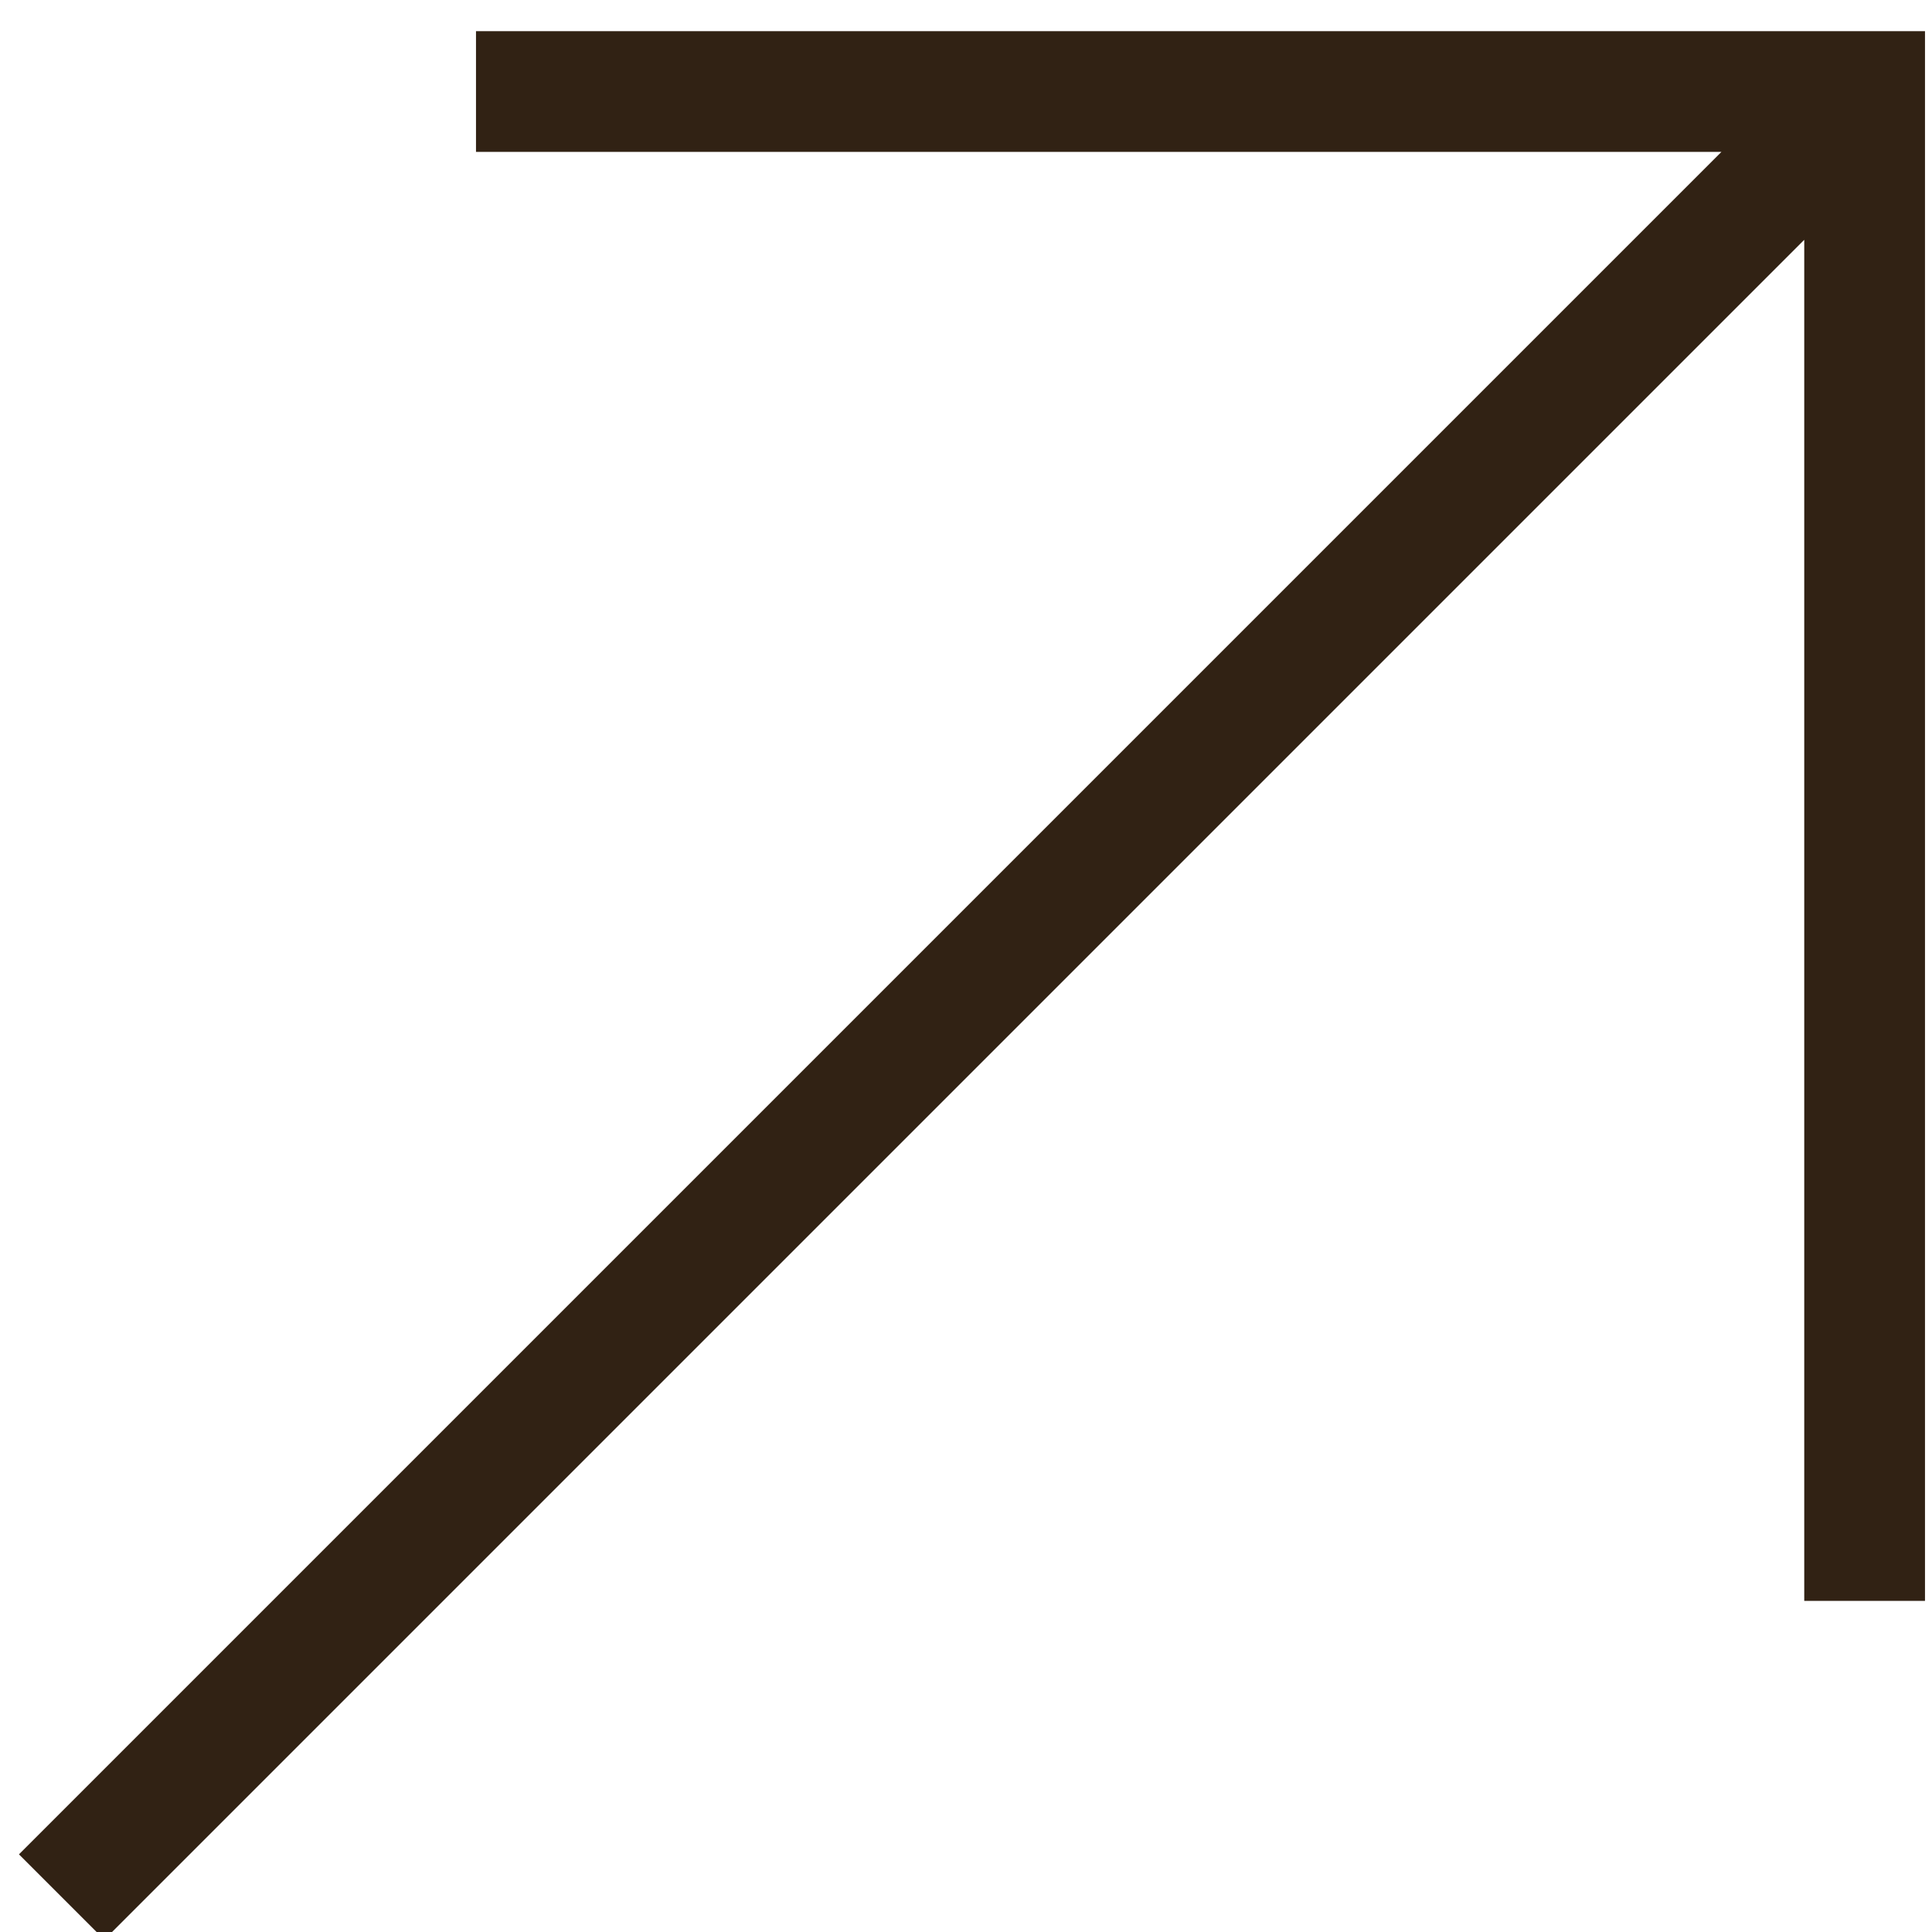 <?xml version="1.0" encoding="UTF-8"?> <svg xmlns="http://www.w3.org/2000/svg" width="16" height="16" viewBox="0 0 16 16" fill="none"> <g clip-path="url(#clip0_25_425)"> <path fill-rule="evenodd" clip-rule="evenodd" d="M3.942 0.258L3.942 1.258L14.256 1.258L0.157 15.357L0.864 16.064L14.942 1.986L14.942 13.258L15.942 13.258L15.942 0.258L3.942 0.258Z" fill="#312214"></path> </g> <defs> <clipPath id="clip0_25_425"> <rect width="16" height="16" fill="white"></rect> </clipPath> </defs> </svg> 